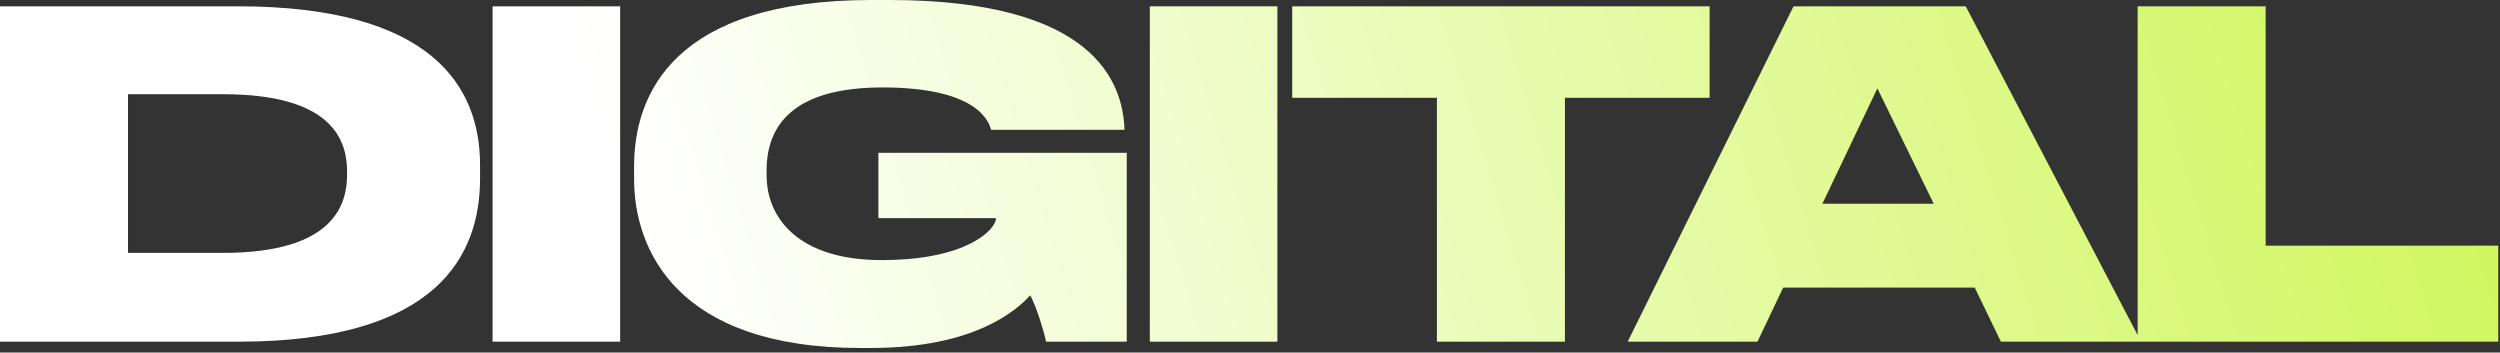 <?xml version="1.0" encoding="UTF-8"?> <svg xmlns="http://www.w3.org/2000/svg" width="468" height="66" viewBox="0 0 468 66" fill="none"><rect x="0" y="0" width="468" height="66" fill="#333333" stroke="none"/><path d="M-7.28901e-06 63.961V1.181H44.553C80.753 1.181 89.866 16.117 89.866 30.883V33.415C89.866 47.675 82.018 63.961 44.638 63.961H-7.28901e-06ZM23.964 17.636V47.338H41.769C62.695 47.338 64.973 38.14 64.973 32.655V32.149C64.973 26.664 62.695 17.636 41.769 17.636H23.964ZM116.092 1.181V63.961H92.213V1.181H116.092ZM163 65.142H161.06C126.716 65.142 118.7 46.747 118.7 33.499V31.137C118.7 17.636 126.126 -6.88119e-05 163.169 -6.88119e-05H166.46C204.938 -6.88119e-05 210.169 15.442 210.507 24.217V24.302H185.53C185.108 22.698 182.914 16.37 165.194 16.37C148.318 16.37 143.508 23.627 143.508 31.896V32.824C143.508 40.84 149.499 48.688 165.025 48.688C181.227 48.688 186.458 42.865 186.458 40.84H164.435V28.605H210.929V63.961H195.824C195.403 61.936 194.052 57.548 192.871 55.27C190.424 57.97 182.577 65.142 163 65.142ZM239.127 1.181V63.961H215.247V1.181H239.127ZM268.99 63.961V18.311H241.904V1.181H320.04V18.311H292.954V63.961H268.99ZM361.994 38.14L351.447 16.539L341.152 38.14H361.994ZM374.567 63.961L369.673 53.835H333.811L329.001 63.961H304.7L335.752 1.181H367.985L400.81 63.961H374.567ZM400.17 1.181H424.134V45.987H467.675V63.961H400.17V1.181Z" fill="url(#paint0_linear_27_17)"></path><defs><linearGradient id="paint0_linear_27_17" x1="158.45" y1="175.461" x2="553.968" y2="54.337" gradientUnits="userSpaceOnUse"><stop stop-color="white"></stop><stop offset="1" stop-color="#C5F538"></stop></linearGradient></defs></svg> 